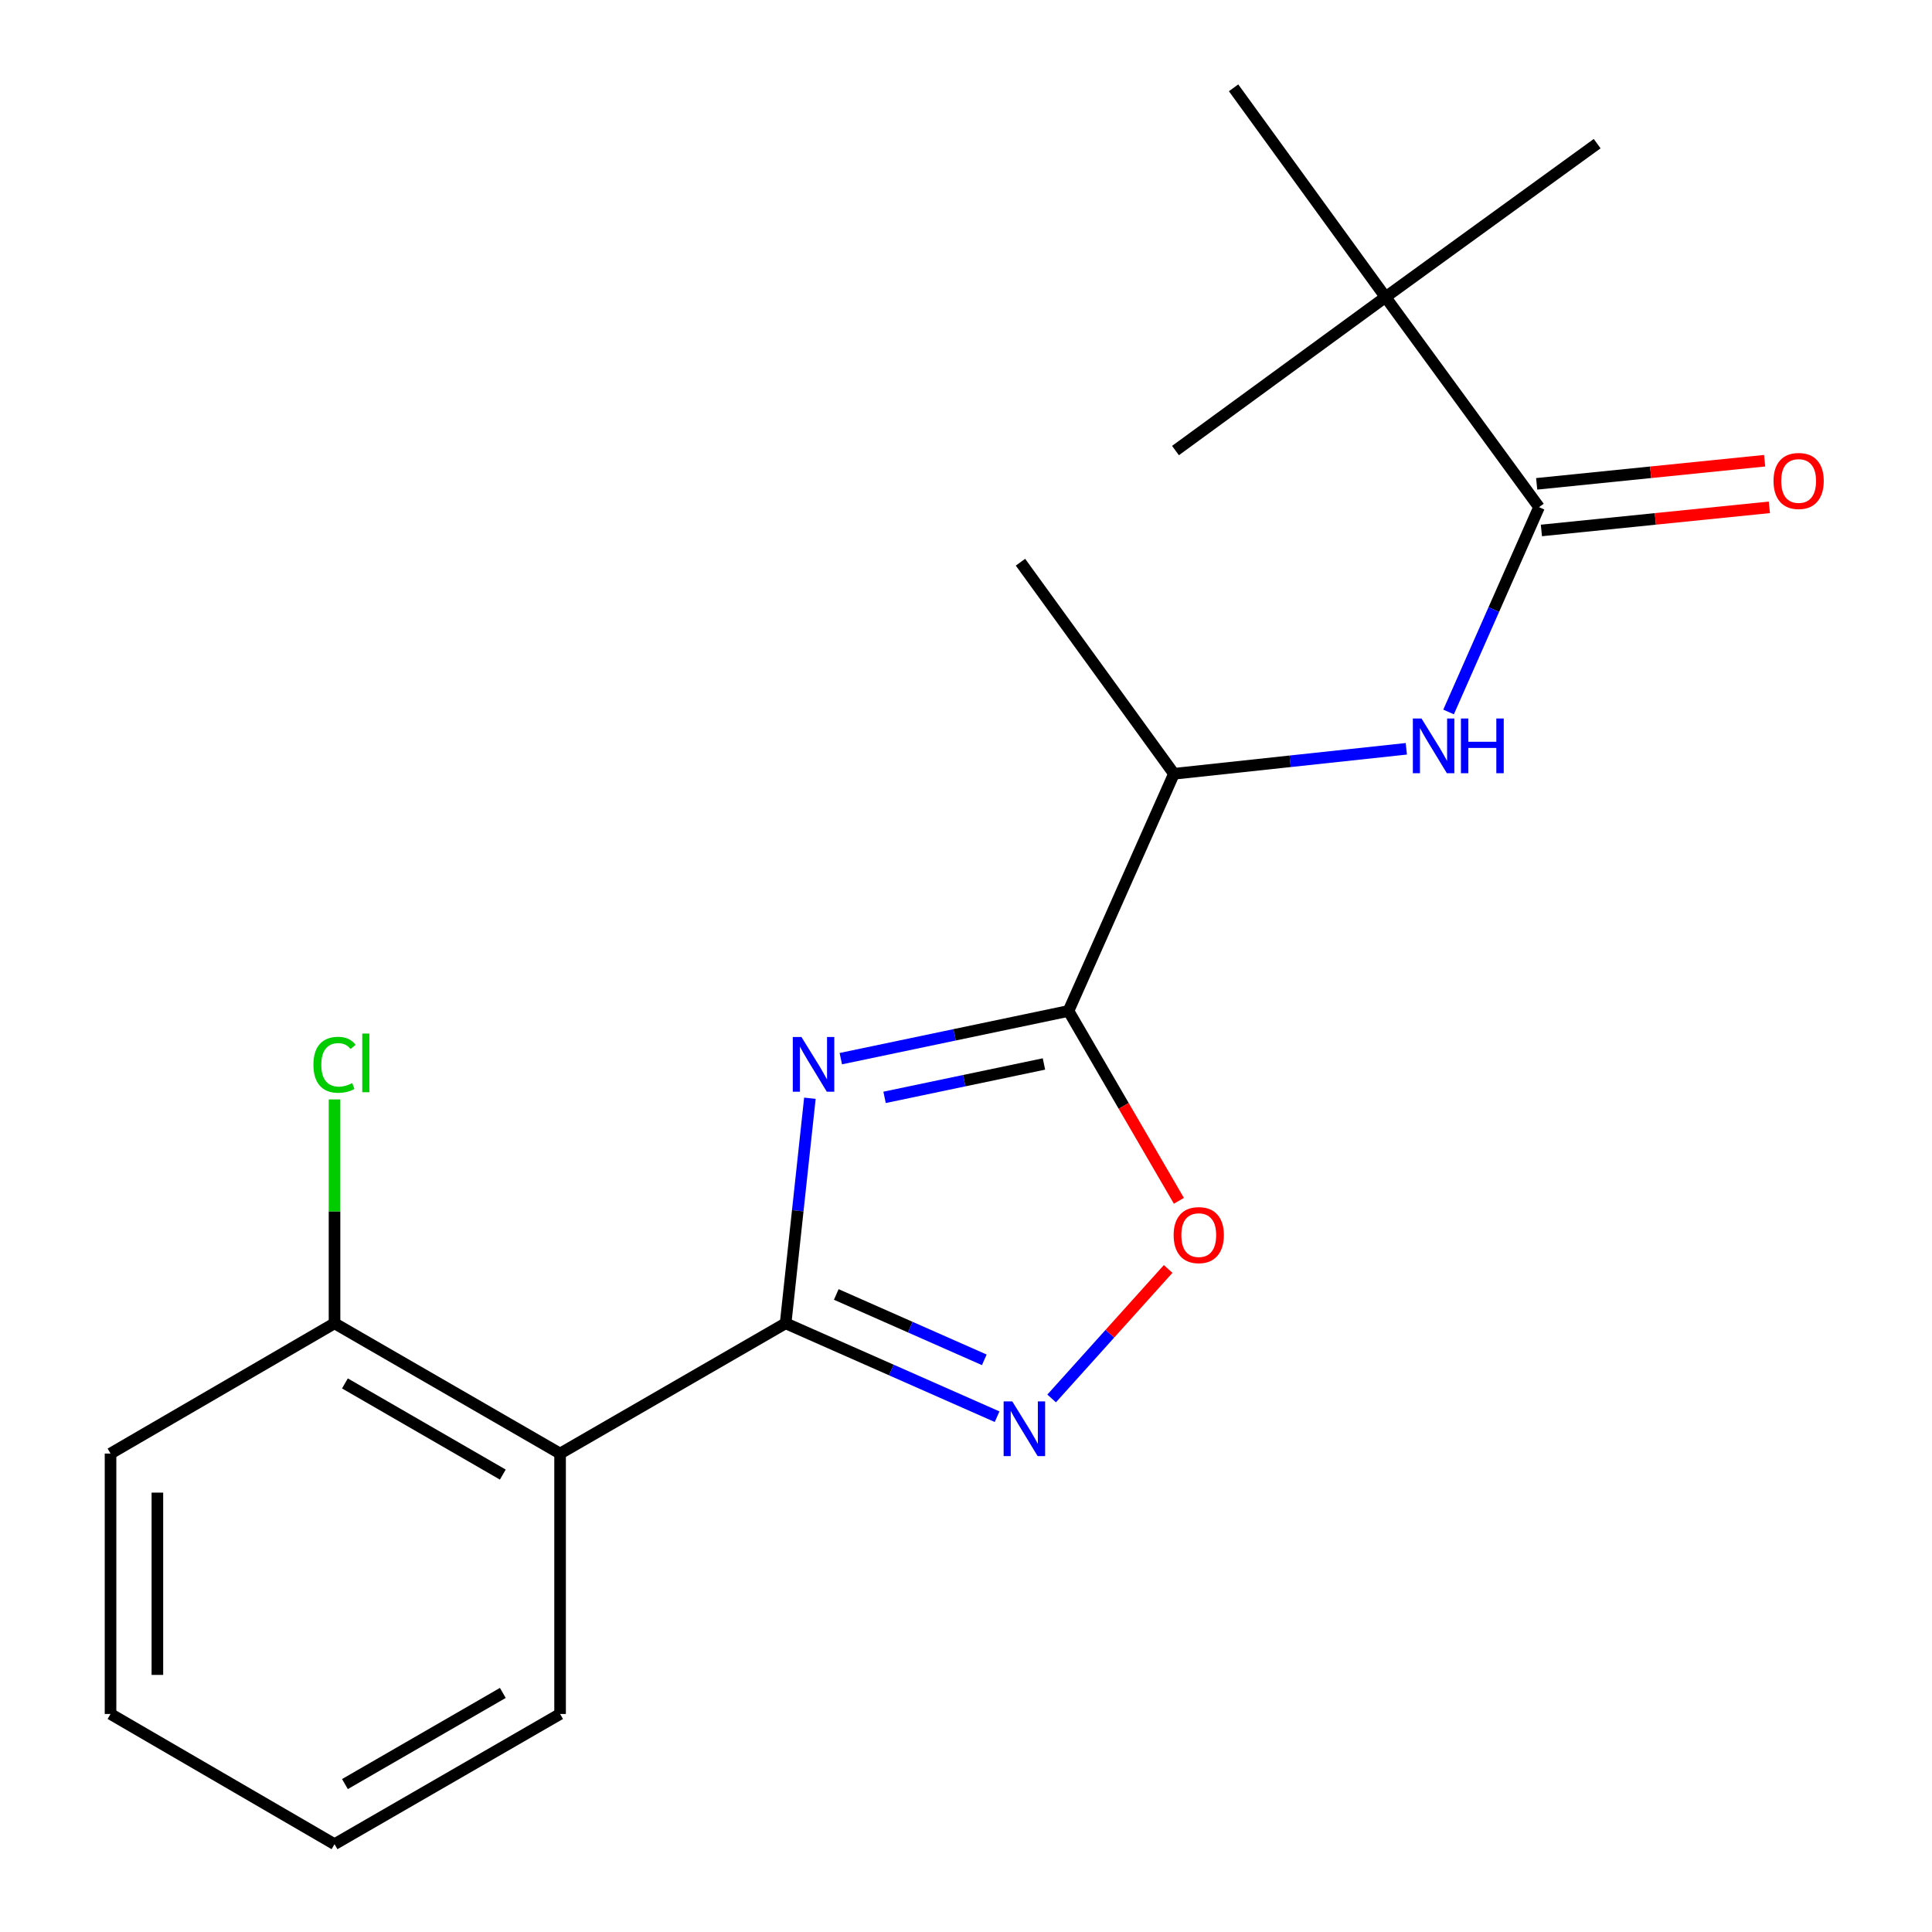 <?xml version='1.0' encoding='iso-8859-1'?>
<svg version='1.1' baseProfile='full'
              xmlns='http://www.w3.org/2000/svg'
                      xmlns:rdkit='http://www.rdkit.org/xml'
                      xmlns:xlink='http://www.w3.org/1999/xlink'
                  xml:space='preserve'
width='1000px' height='1000px' viewBox='0 0 1000 1000'>
<!-- END OF HEADER -->
<rect style='opacity:1.0;fill:#FFFFFF;stroke:none' width='1000' height='1000' x='0' y='0'> </rect>
<path class='bond-0' d='M 419.2,568.447 L 412.917,626.693' style='fill:none;fill-rule:evenodd;stroke:#0000FF;stroke-width:6px;stroke-linecap:butt;stroke-linejoin:miter;stroke-opacity:1' />
<path class='bond-0' d='M 412.917,626.693 L 406.634,684.939' style='fill:none;fill-rule:evenodd;stroke:#000000;stroke-width:6px;stroke-linecap:butt;stroke-linejoin:miter;stroke-opacity:1' />
<path class='bond-1' d='M 435.202,547.96 L 494.126,535.615' style='fill:none;fill-rule:evenodd;stroke:#0000FF;stroke-width:6px;stroke-linecap:butt;stroke-linejoin:miter;stroke-opacity:1' />
<path class='bond-1' d='M 494.126,535.615 L 553.051,523.269' style='fill:none;fill-rule:evenodd;stroke:#000000;stroke-width:6px;stroke-linecap:butt;stroke-linejoin:miter;stroke-opacity:1' />
<path class='bond-1' d='M 457.852,567.994 L 499.1,559.352' style='fill:none;fill-rule:evenodd;stroke:#0000FF;stroke-width:6px;stroke-linecap:butt;stroke-linejoin:miter;stroke-opacity:1' />
<path class='bond-1' d='M 499.1,559.352 L 540.347,550.71' style='fill:none;fill-rule:evenodd;stroke:#000000;stroke-width:6px;stroke-linecap:butt;stroke-linejoin:miter;stroke-opacity:1' />
<path class='bond-2' d='M 406.634,684.939 L 461.365,709.112' style='fill:none;fill-rule:evenodd;stroke:#000000;stroke-width:6px;stroke-linecap:butt;stroke-linejoin:miter;stroke-opacity:1' />
<path class='bond-2' d='M 461.365,709.112 L 516.096,733.285' style='fill:none;fill-rule:evenodd;stroke:#0000FF;stroke-width:6px;stroke-linecap:butt;stroke-linejoin:miter;stroke-opacity:1' />
<path class='bond-2' d='M 432.852,670.006 L 471.163,686.927' style='fill:none;fill-rule:evenodd;stroke:#000000;stroke-width:6px;stroke-linecap:butt;stroke-linejoin:miter;stroke-opacity:1' />
<path class='bond-2' d='M 471.163,686.927 L 509.475,703.848' style='fill:none;fill-rule:evenodd;stroke:#0000FF;stroke-width:6px;stroke-linecap:butt;stroke-linejoin:miter;stroke-opacity:1' />
<path class='bond-3' d='M 406.634,684.939 L 289.898,752.361' style='fill:none;fill-rule:evenodd;stroke:#000000;stroke-width:6px;stroke-linecap:butt;stroke-linejoin:miter;stroke-opacity:1' />
<path class='bond-4' d='M 553.051,523.269 L 581.624,572.403' style='fill:none;fill-rule:evenodd;stroke:#000000;stroke-width:6px;stroke-linecap:butt;stroke-linejoin:miter;stroke-opacity:1' />
<path class='bond-4' d='M 581.624,572.403 L 610.196,621.536' style='fill:none;fill-rule:evenodd;stroke:#FF0000;stroke-width:6px;stroke-linecap:butt;stroke-linejoin:miter;stroke-opacity:1' />
<path class='bond-7' d='M 553.051,523.269 L 607.633,400.511' style='fill:none;fill-rule:evenodd;stroke:#000000;stroke-width:6px;stroke-linecap:butt;stroke-linejoin:miter;stroke-opacity:1' />
<path class='bond-20' d='M 544.327,723.835 L 574.479,690.325' style='fill:none;fill-rule:evenodd;stroke:#0000FF;stroke-width:6px;stroke-linecap:butt;stroke-linejoin:miter;stroke-opacity:1' />
<path class='bond-20' d='M 574.479,690.325 L 604.631,656.815' style='fill:none;fill-rule:evenodd;stroke:#FF0000;stroke-width:6px;stroke-linecap:butt;stroke-linejoin:miter;stroke-opacity:1' />
<path class='bond-9' d='M 289.898,752.361 L 173.15,684.939' style='fill:none;fill-rule:evenodd;stroke:#000000;stroke-width:6px;stroke-linecap:butt;stroke-linejoin:miter;stroke-opacity:1' />
<path class='bond-9' d='M 260.258,763.249 L 178.533,716.054' style='fill:none;fill-rule:evenodd;stroke:#000000;stroke-width:6px;stroke-linecap:butt;stroke-linejoin:miter;stroke-opacity:1' />
<path class='bond-12' d='M 289.898,752.361 L 289.898,887.15' style='fill:none;fill-rule:evenodd;stroke:#000000;stroke-width:6px;stroke-linecap:butt;stroke-linejoin:miter;stroke-opacity:1' />
<path class='bond-5' d='M 796.6,262.501 L 773.189,315.509' style='fill:none;fill-rule:evenodd;stroke:#000000;stroke-width:6px;stroke-linecap:butt;stroke-linejoin:miter;stroke-opacity:1' />
<path class='bond-5' d='M 773.189,315.509 L 749.777,368.517' style='fill:none;fill-rule:evenodd;stroke:#0000FF;stroke-width:6px;stroke-linecap:butt;stroke-linejoin:miter;stroke-opacity:1' />
<path class='bond-8' d='M 796.6,262.501 L 717.146,153.782' style='fill:none;fill-rule:evenodd;stroke:#000000;stroke-width:6px;stroke-linecap:butt;stroke-linejoin:miter;stroke-opacity:1' />
<path class='bond-10' d='M 797.824,274.565 L 856.822,268.578' style='fill:none;fill-rule:evenodd;stroke:#000000;stroke-width:6px;stroke-linecap:butt;stroke-linejoin:miter;stroke-opacity:1' />
<path class='bond-10' d='M 856.822,268.578 L 915.82,262.592' style='fill:none;fill-rule:evenodd;stroke:#FF0000;stroke-width:6px;stroke-linecap:butt;stroke-linejoin:miter;stroke-opacity:1' />
<path class='bond-10' d='M 795.376,250.437 L 854.374,244.45' style='fill:none;fill-rule:evenodd;stroke:#000000;stroke-width:6px;stroke-linecap:butt;stroke-linejoin:miter;stroke-opacity:1' />
<path class='bond-10' d='M 854.374,244.45 L 913.372,238.463' style='fill:none;fill-rule:evenodd;stroke:#FF0000;stroke-width:6px;stroke-linecap:butt;stroke-linejoin:miter;stroke-opacity:1' />
<path class='bond-6' d='M 727.913,387.573 L 667.773,394.042' style='fill:none;fill-rule:evenodd;stroke:#0000FF;stroke-width:6px;stroke-linecap:butt;stroke-linejoin:miter;stroke-opacity:1' />
<path class='bond-6' d='M 667.773,394.042 L 607.633,400.511' style='fill:none;fill-rule:evenodd;stroke:#000000;stroke-width:6px;stroke-linecap:butt;stroke-linejoin:miter;stroke-opacity:1' />
<path class='bond-16' d='M 607.633,400.511 L 528.193,290.997' style='fill:none;fill-rule:evenodd;stroke:#000000;stroke-width:6px;stroke-linecap:butt;stroke-linejoin:miter;stroke-opacity:1' />
<path class='bond-13' d='M 717.146,153.782 L 608.428,233.209' style='fill:none;fill-rule:evenodd;stroke:#000000;stroke-width:6px;stroke-linecap:butt;stroke-linejoin:miter;stroke-opacity:1' />
<path class='bond-14' d='M 717.146,153.782 L 638.501,45.455' style='fill:none;fill-rule:evenodd;stroke:#000000;stroke-width:6px;stroke-linecap:butt;stroke-linejoin:miter;stroke-opacity:1' />
<path class='bond-15' d='M 717.146,153.782 L 826.687,74.355' style='fill:none;fill-rule:evenodd;stroke:#000000;stroke-width:6px;stroke-linecap:butt;stroke-linejoin:miter;stroke-opacity:1' />
<path class='bond-11' d='M 173.15,684.939 L 173.15,626.999' style='fill:none;fill-rule:evenodd;stroke:#000000;stroke-width:6px;stroke-linecap:butt;stroke-linejoin:miter;stroke-opacity:1' />
<path class='bond-11' d='M 173.15,626.999 L 173.15,569.058' style='fill:none;fill-rule:evenodd;stroke:#00CC00;stroke-width:6px;stroke-linecap:butt;stroke-linejoin:miter;stroke-opacity:1' />
<path class='bond-17' d='M 173.15,684.939 L 57.209,752.361' style='fill:none;fill-rule:evenodd;stroke:#000000;stroke-width:6px;stroke-linecap:butt;stroke-linejoin:miter;stroke-opacity:1' />
<path class='bond-18' d='M 289.898,887.15 L 173.15,954.545' style='fill:none;fill-rule:evenodd;stroke:#000000;stroke-width:6px;stroke-linecap:butt;stroke-linejoin:miter;stroke-opacity:1' />
<path class='bond-18' d='M 260.261,876.256 L 178.537,923.432' style='fill:none;fill-rule:evenodd;stroke:#000000;stroke-width:6px;stroke-linecap:butt;stroke-linejoin:miter;stroke-opacity:1' />
<path class='bond-21' d='M 57.209,752.361 L 57.209,887.15' style='fill:none;fill-rule:evenodd;stroke:#000000;stroke-width:6px;stroke-linecap:butt;stroke-linejoin:miter;stroke-opacity:1' />
<path class='bond-21' d='M 81.462,772.579 L 81.462,866.932' style='fill:none;fill-rule:evenodd;stroke:#000000;stroke-width:6px;stroke-linecap:butt;stroke-linejoin:miter;stroke-opacity:1' />
<path class='bond-19' d='M 173.15,954.545 L 57.209,887.15' style='fill:none;fill-rule:evenodd;stroke:#000000;stroke-width:6px;stroke-linecap:butt;stroke-linejoin:miter;stroke-opacity:1' />
<path  class='atom-0' d='M 414.831 536.757
L 424.111 551.757
Q 425.031 553.237, 426.511 555.917
Q 427.991 558.597, 428.071 558.757
L 428.071 536.757
L 431.831 536.757
L 431.831 565.077
L 427.951 565.077
L 417.991 548.677
Q 416.831 546.757, 415.591 544.557
Q 414.391 542.357, 414.031 541.677
L 414.031 565.077
L 410.351 565.077
L 410.351 536.757
L 414.831 536.757
' fill='#0000FF'/>
<path  class='atom-3' d='M 523.954 725.36
L 533.234 740.36
Q 534.154 741.84, 535.634 744.52
Q 537.114 747.2, 537.194 747.36
L 537.194 725.36
L 540.954 725.36
L 540.954 753.68
L 537.074 753.68
L 527.114 737.28
Q 525.954 735.36, 524.714 733.16
Q 523.514 730.96, 523.154 730.28
L 523.154 753.68
L 519.474 753.68
L 519.474 725.36
L 523.954 725.36
' fill='#0000FF'/>
<path  class='atom-5' d='M 607.473 639.289
Q 607.473 632.489, 610.833 628.689
Q 614.193 624.889, 620.473 624.889
Q 626.753 624.889, 630.113 628.689
Q 633.473 632.489, 633.473 639.289
Q 633.473 646.169, 630.073 650.089
Q 626.673 653.969, 620.473 653.969
Q 614.233 653.969, 610.833 650.089
Q 607.473 646.209, 607.473 639.289
M 620.473 650.769
Q 624.793 650.769, 627.113 647.889
Q 629.473 644.969, 629.473 639.289
Q 629.473 633.729, 627.113 630.929
Q 624.793 628.089, 620.473 628.089
Q 616.153 628.089, 613.793 630.889
Q 611.473 633.689, 611.473 639.289
Q 611.473 645.009, 613.793 647.889
Q 616.153 650.769, 620.473 650.769
' fill='#FF0000'/>
<path  class='atom-7' d='M 735.772 371.894
L 745.052 386.894
Q 745.972 388.374, 747.452 391.054
Q 748.932 393.734, 749.012 393.894
L 749.012 371.894
L 752.772 371.894
L 752.772 400.214
L 748.892 400.214
L 738.932 383.814
Q 737.772 381.894, 736.532 379.694
Q 735.332 377.494, 734.972 376.814
L 734.972 400.214
L 731.292 400.214
L 731.292 371.894
L 735.772 371.894
' fill='#0000FF'/>
<path  class='atom-7' d='M 756.172 371.894
L 760.012 371.894
L 760.012 383.934
L 774.492 383.934
L 774.492 371.894
L 778.332 371.894
L 778.332 400.214
L 774.492 400.214
L 774.492 387.134
L 760.012 387.134
L 760.012 400.214
L 756.172 400.214
L 756.172 371.894
' fill='#0000FF'/>
<path  class='atom-11' d='M 917.972 248.946
Q 917.972 242.146, 921.332 238.346
Q 924.692 234.546, 930.972 234.546
Q 937.252 234.546, 940.612 238.346
Q 943.972 242.146, 943.972 248.946
Q 943.972 255.826, 940.572 259.746
Q 937.172 263.626, 930.972 263.626
Q 924.732 263.626, 921.332 259.746
Q 917.972 255.866, 917.972 248.946
M 930.972 260.426
Q 935.292 260.426, 937.612 257.546
Q 939.972 254.626, 939.972 248.946
Q 939.972 243.386, 937.612 240.586
Q 935.292 237.746, 930.972 237.746
Q 926.652 237.746, 924.292 240.546
Q 921.972 243.346, 921.972 248.946
Q 921.972 254.666, 924.292 257.546
Q 926.652 260.426, 930.972 260.426
' fill='#FF0000'/>
<path  class='atom-12' d='M 162.23 551.129
Q 162.23 544.089, 165.51 540.409
Q 168.83 536.689, 175.11 536.689
Q 180.95 536.689, 184.07 540.809
L 181.43 542.969
Q 179.15 539.969, 175.11 539.969
Q 170.83 539.969, 168.55 542.849
Q 166.31 545.689, 166.31 551.129
Q 166.31 556.729, 168.63 559.609
Q 170.99 562.489, 175.55 562.489
Q 178.67 562.489, 182.31 560.609
L 183.43 563.609
Q 181.95 564.569, 179.71 565.129
Q 177.47 565.689, 174.99 565.689
Q 168.83 565.689, 165.51 561.929
Q 162.23 558.169, 162.23 551.129
' fill='#00CC00'/>
<path  class='atom-12' d='M 187.51 534.969
L 191.19 534.969
L 191.19 565.329
L 187.51 565.329
L 187.51 534.969
' fill='#00CC00'/>
</svg>
